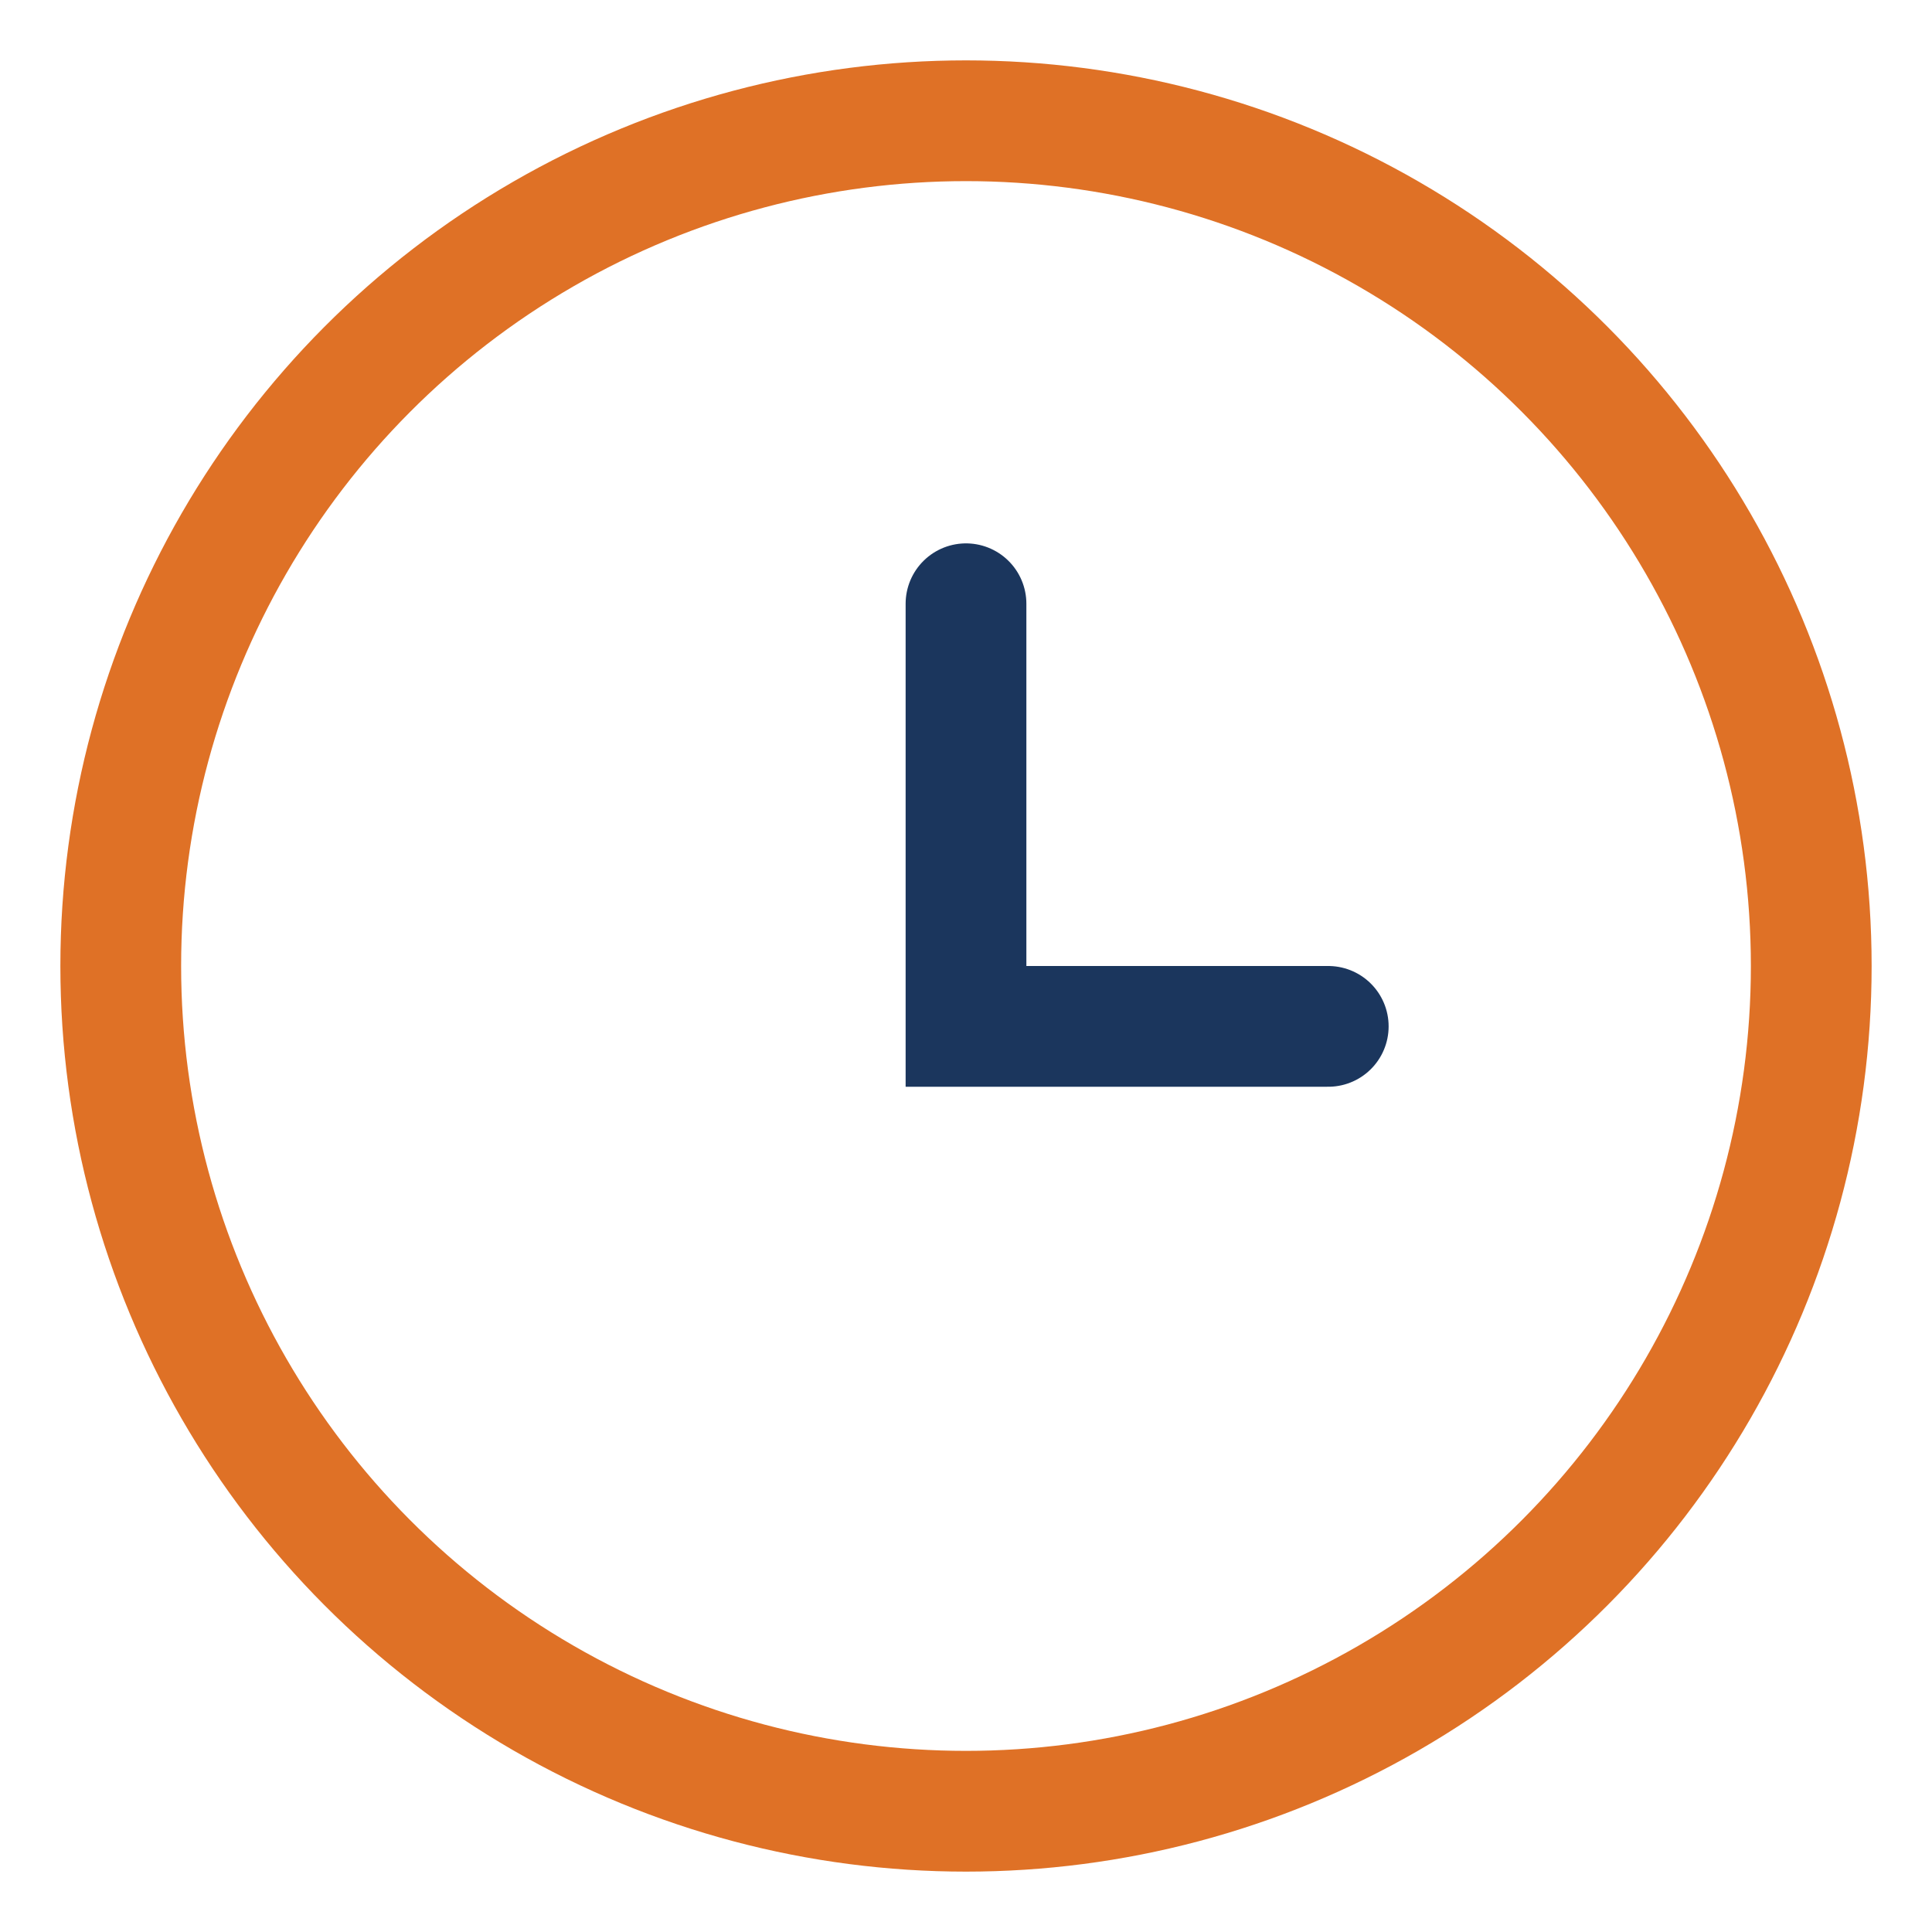 <?xml version="1.0" encoding="UTF-8"?>
<svg xmlns="http://www.w3.org/2000/svg" width="32" height="32" viewBox="0 0 32 32"><circle cx="16" cy="16" r="14" stroke="#DF7126" stroke-width="2" fill="none"/><path d="M16 10v7h6" stroke="#1B365D" stroke-width="2" fill="none" stroke-linecap="round"/></svg>